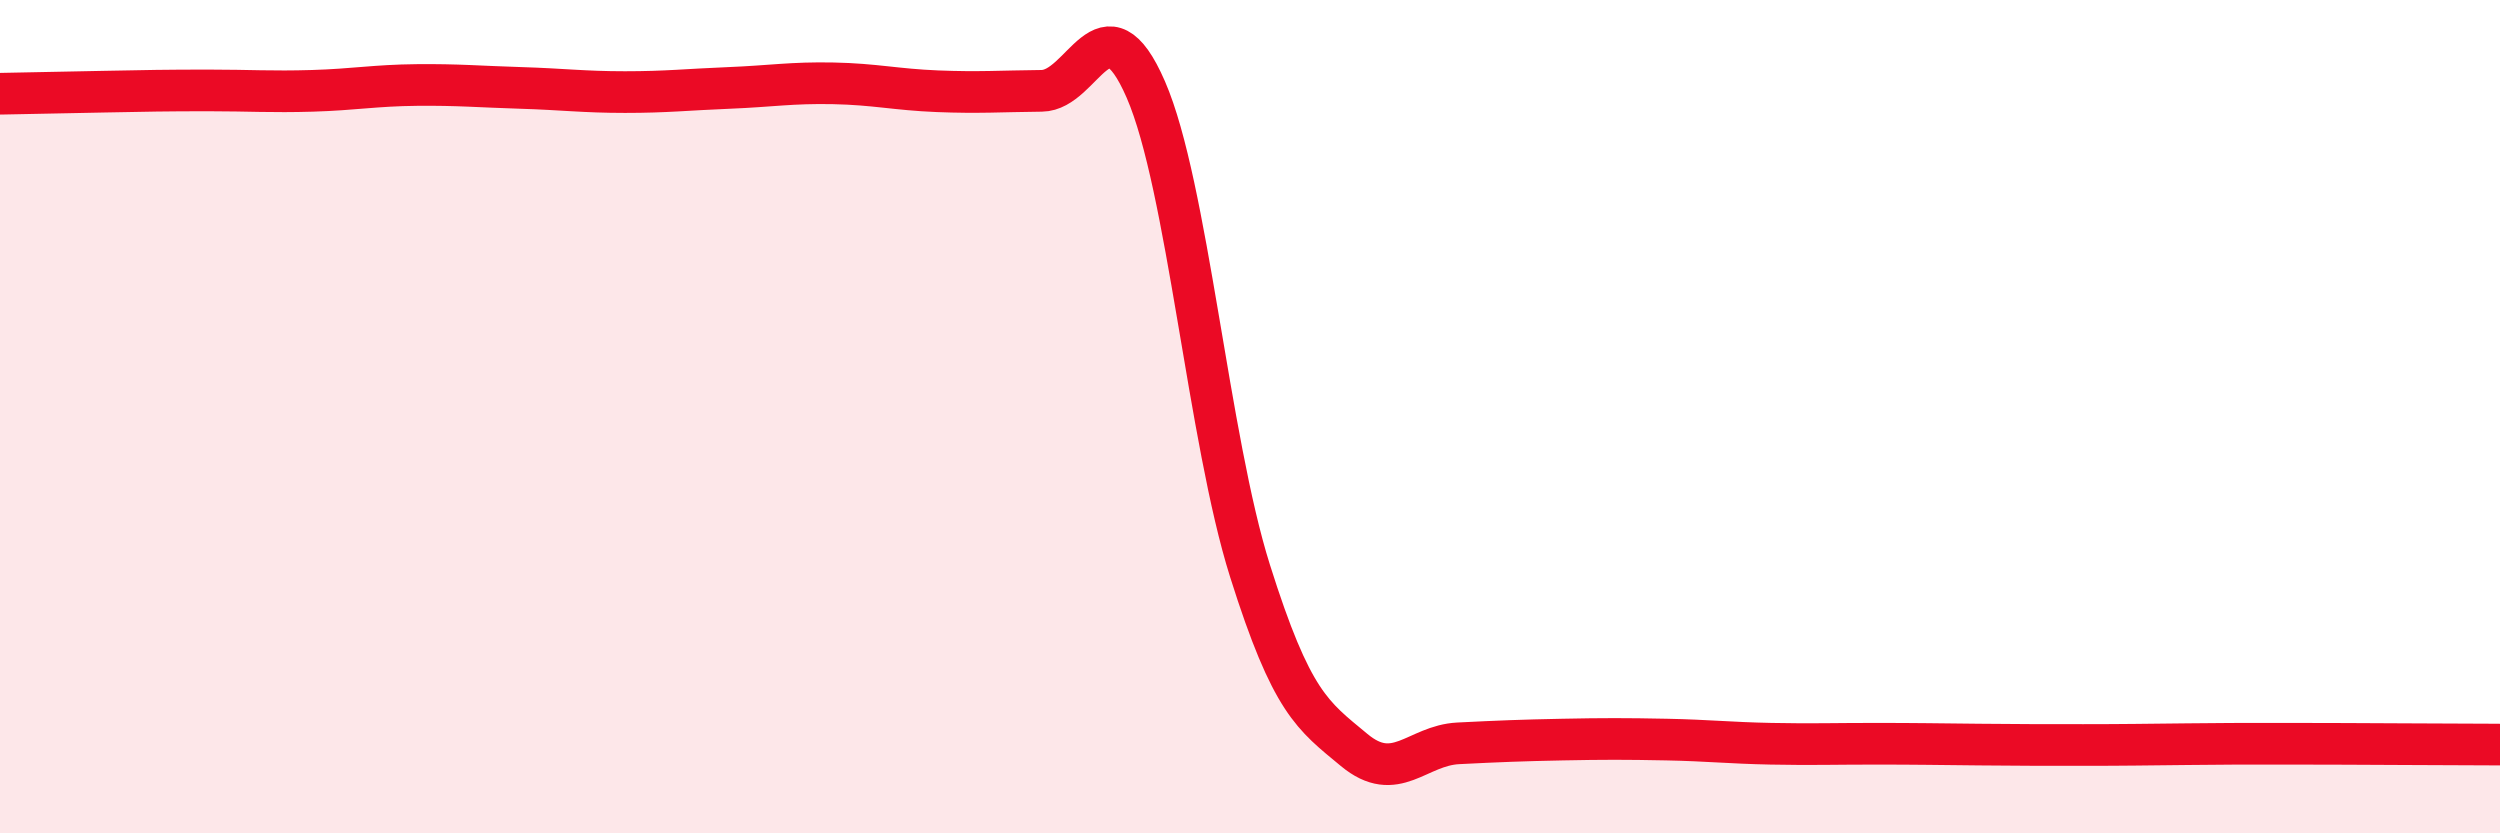 
    <svg width="60" height="20" viewBox="0 0 60 20" xmlns="http://www.w3.org/2000/svg">
      <path
        d="M 0,2.25 C 0.5,2.24 1.5,2.22 2.5,2.2 C 3.5,2.18 4,2.17 5,2.17 C 6,2.17 6.5,2.21 7.5,2.18 C 8.5,2.15 9,2.05 10,2.04 C 11,2.03 11.5,2.08 12.5,2.11 C 13.5,2.14 14,2.21 15,2.21 C 16,2.21 16.5,2.15 17.5,2.11 C 18.5,2.07 19,1.98 20,2 C 21,2.02 21.5,2.15 22.5,2.19 C 23.5,2.23 24,2.19 25,2.18 C 26,2.17 26.5,-0.15 27.5,2.15 C 28.5,4.45 29,10.53 30,13.7 C 31,16.87 31.5,17.17 32.5,18 C 33.5,18.83 34,17.89 35,17.84 C 36,17.79 36.5,17.77 37.5,17.75 C 38.5,17.73 39,17.73 40,17.75 C 41,17.77 41.5,17.83 42.5,17.85 C 43.5,17.87 44,17.85 45,17.85 C 46,17.85 46.5,17.86 47.5,17.87 C 48.5,17.88 49,17.88 50,17.88 C 51,17.88 51.5,17.87 52.5,17.86 C 53.5,17.85 53.5,17.85 55,17.85 C 56.5,17.85 59,17.87 60,17.87L60 20L0 20Z"
        fill="#EB0A25"
        opacity="0.1"
        stroke-linecap="round"
        stroke-linejoin="round"
      />
      <path
        d="M 0,2.25 C 0.5,2.24 1.5,2.22 2.5,2.2 C 3.5,2.18 4,2.17 5,2.17 C 6,2.17 6.5,2.21 7.5,2.18 C 8.5,2.15 9,2.05 10,2.04 C 11,2.03 11.5,2.08 12.5,2.11 C 13.5,2.14 14,2.21 15,2.21 C 16,2.21 16.5,2.15 17.5,2.11 C 18.5,2.07 19,1.98 20,2 C 21,2.02 21.5,2.15 22.5,2.19 C 23.5,2.23 24,2.19 25,2.18 C 26,2.17 26.5,-0.15 27.5,2.15 C 28.5,4.45 29,10.53 30,13.7 C 31,16.87 31.5,17.17 32.5,18 C 33.5,18.83 34,17.89 35,17.84 C 36,17.79 36.5,17.77 37.5,17.75 C 38.5,17.73 39,17.73 40,17.75 C 41,17.77 41.5,17.83 42.5,17.85 C 43.5,17.87 44,17.85 45,17.85 C 46,17.85 46.5,17.86 47.5,17.87 C 48.5,17.88 49,17.88 50,17.88 C 51,17.88 51.5,17.87 52.5,17.86 C 53.5,17.85 53.5,17.85 55,17.85 C 56.5,17.85 59,17.87 60,17.87"
        stroke="#EB0A25"
        stroke-width="1"
        fill="none"
        stroke-linecap="round"
        stroke-linejoin="round"
      />
    </svg>
  